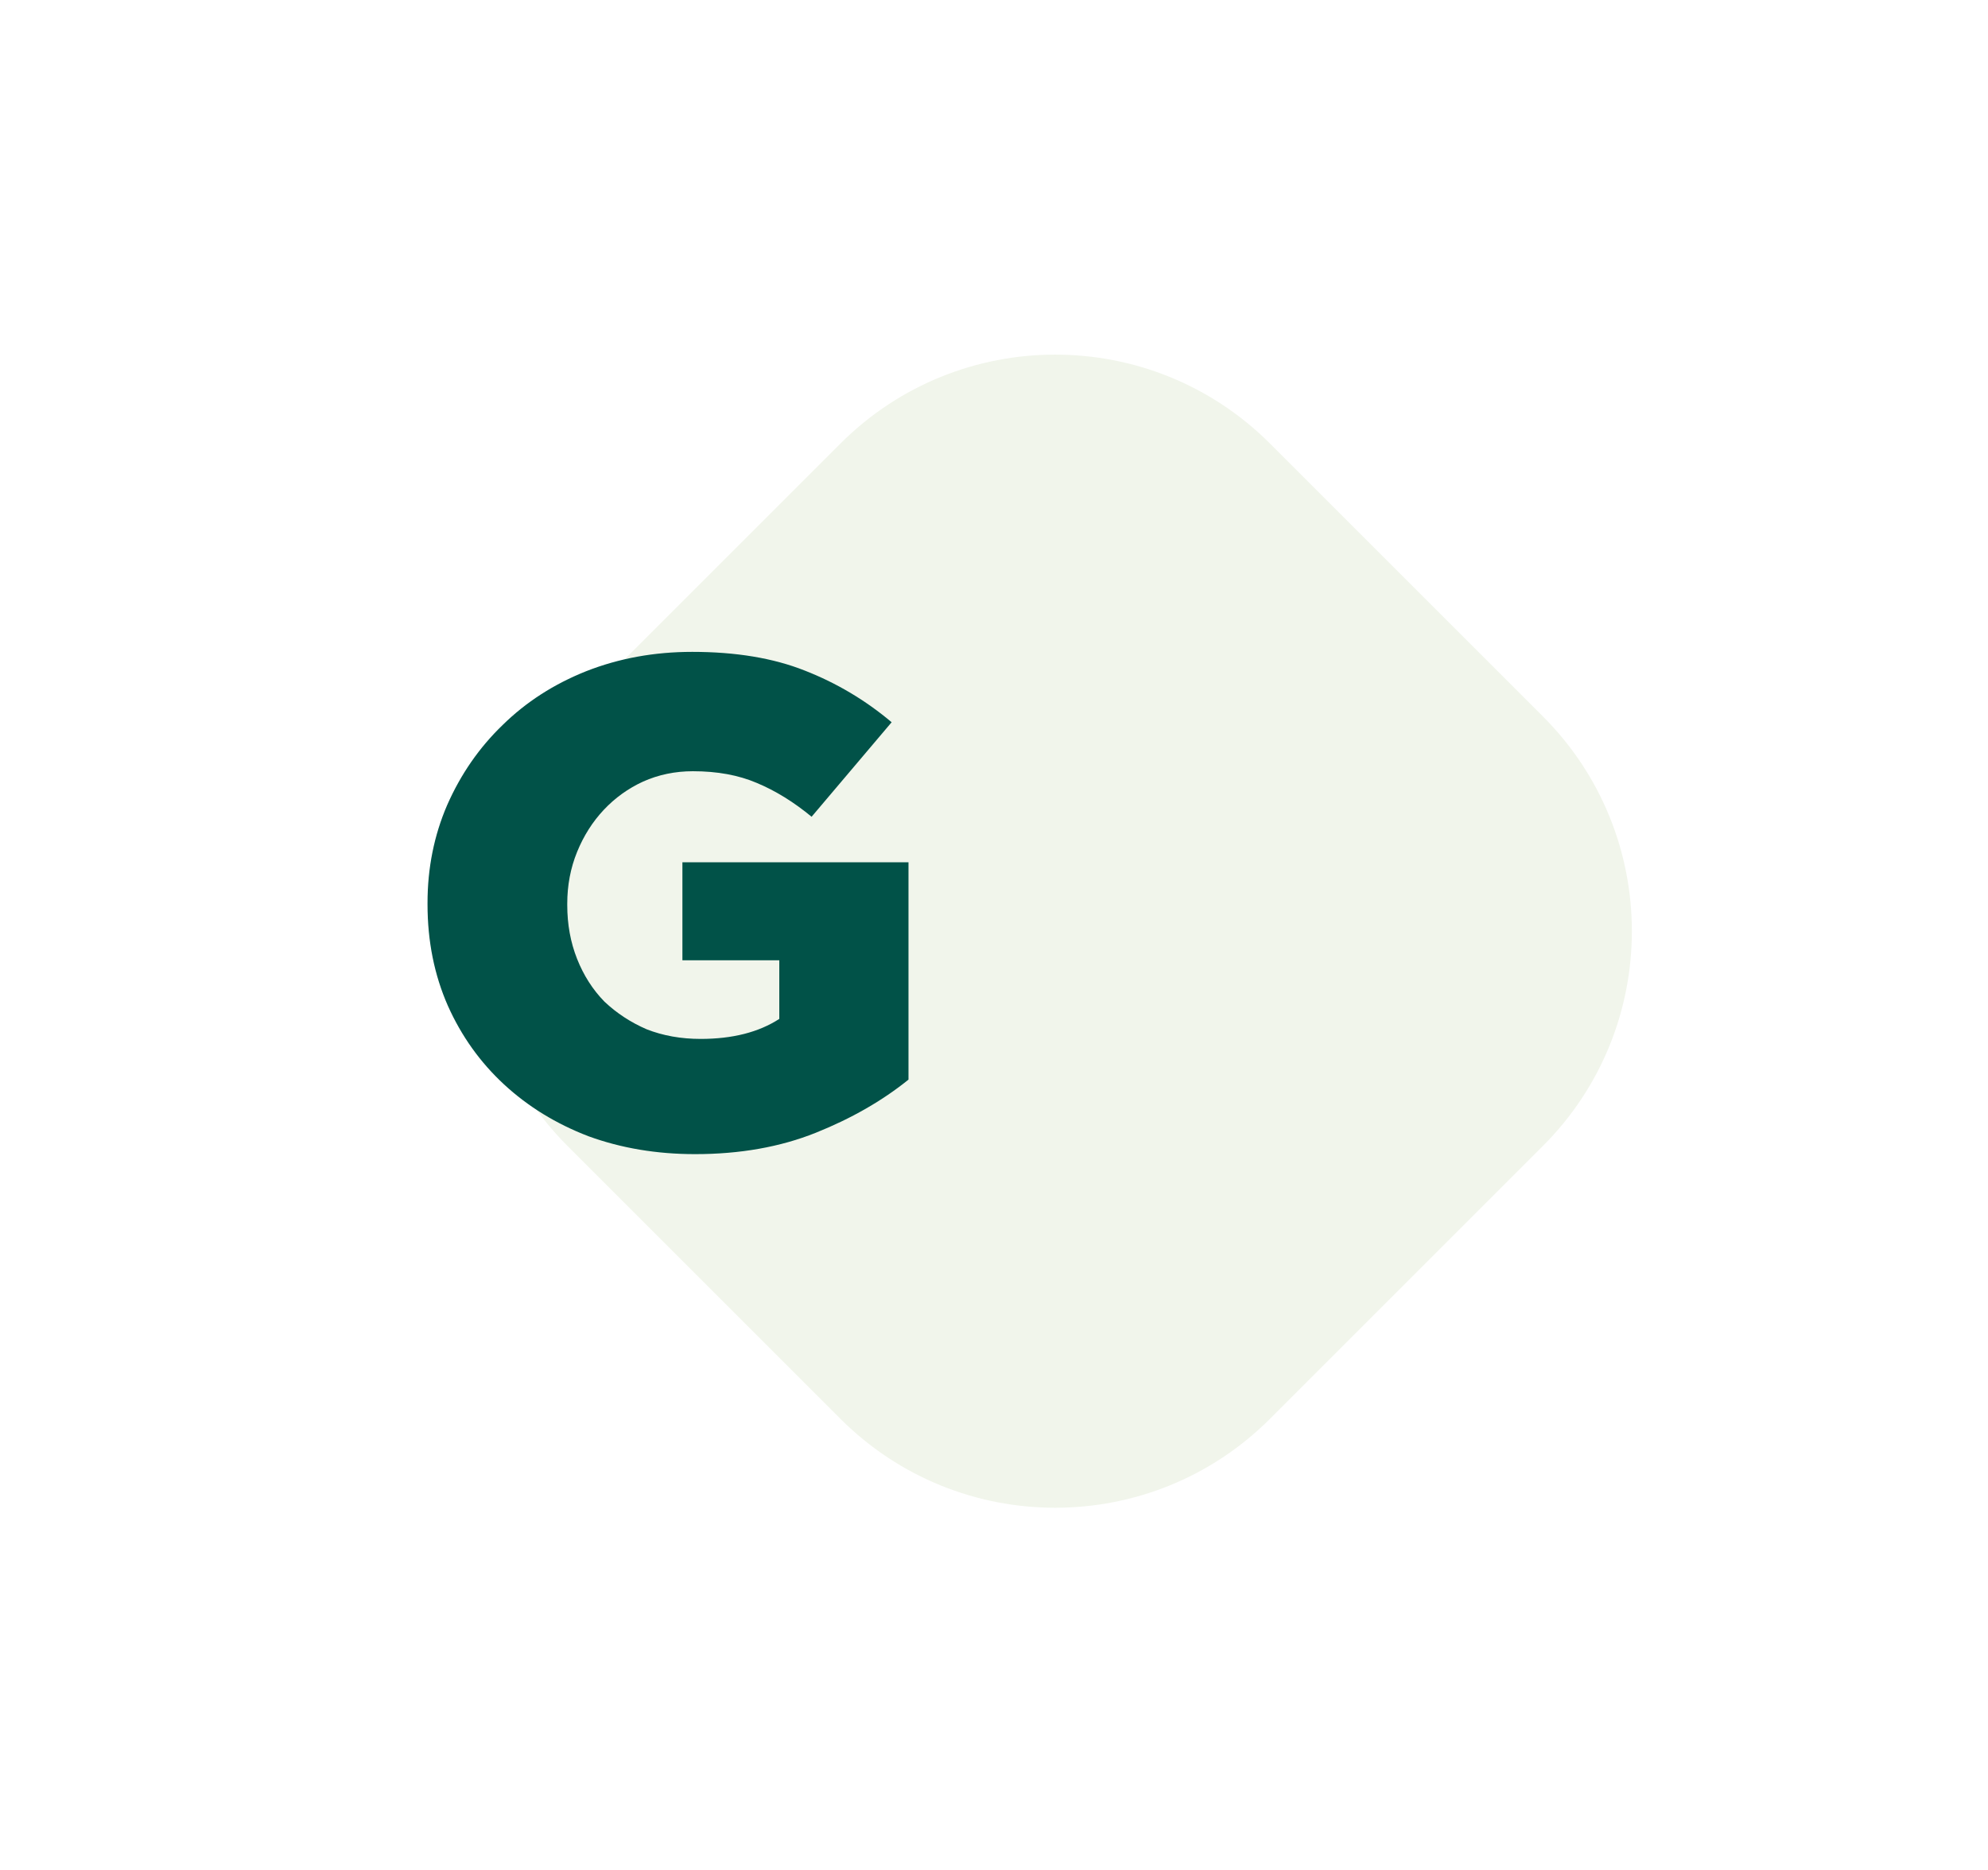 <svg width="186" height="175" viewBox="0 0 186 175" fill="none" xmlns="http://www.w3.org/2000/svg">
<g filter="url(#filter0_d_6255_448)">
<path d="M45.628 39.509C56.728 28.409 74.725 28.409 85.825 39.509L111.355 65.039C122.455 76.139 122.455 94.136 111.355 105.236L85.825 130.766C74.725 141.866 56.728 141.866 45.628 130.766L20.098 105.236C8.998 94.136 8.998 76.139 20.098 65.039L45.628 39.509Z" fill="#F1F5EB"/>
</g>
<path d="M65.029 108C61.438 108 58.109 107.44 55.044 106.321C52.022 105.159 49.394 103.545 47.161 101.479C44.927 99.413 43.175 96.96 41.905 94.12C40.635 91.236 40 88.072 40 84.629V84.5C40 81.229 40.613 78.173 41.839 75.332C43.109 72.449 44.839 69.952 47.029 67.843C49.219 65.691 51.825 64.013 54.847 62.808C57.912 61.603 61.219 61 64.766 61C68.839 61 72.343 61.581 75.277 62.743C78.255 63.905 80.971 65.519 83.423 67.585L75.934 76.43C74.27 75.053 72.562 73.998 70.81 73.266C69.102 72.535 67.109 72.169 64.832 72.169C63.168 72.169 61.613 72.492 60.168 73.137C58.766 73.783 57.54 74.665 56.489 75.784C55.438 76.903 54.606 78.216 53.993 79.722C53.38 81.229 53.073 82.843 53.073 84.565V84.694C53.073 86.501 53.38 88.18 53.993 89.729C54.606 91.279 55.46 92.613 56.555 93.732C57.693 94.808 59.007 95.669 60.496 96.315C62.029 96.917 63.715 97.218 65.555 97.218C68.533 97.218 70.985 96.594 72.912 95.346V89.859H63.847V80.691H85V101.027C82.547 103.007 79.657 104.664 76.329 105.999C73 107.333 69.234 108 65.029 108Z" fill="#015248"/>
<defs>
<filter id="filter0_d_6255_448" x="11.773" y="0.184" width="173.906" height="173.908" filterUnits="userSpaceOnUse" color-interpolation-filters="sRGB">
<feFlood flood-opacity="0" result="BackgroundImageFix"/>
<feColorMatrix in="SourceAlpha" type="matrix" values="0 0 0 0 0 0 0 0 0 0 0 0 0 0 0 0 0 0 127 0" result="hardAlpha"/>
<feOffset dx="33" dy="2"/>
<feGaussianBlur stdDeviation="16.5"/>
<feComposite in2="hardAlpha" operator="out"/>
<feColorMatrix type="matrix" values="0 0 0 0 0 0 0 0 0 0 0 0 0 0 0 0 0 0 0.22 0"/>
<feBlend mode="normal" in2="BackgroundImageFix" result="effect1_dropShadow_6255_448"/>
<feBlend mode="normal" in="SourceGraphic" in2="effect1_dropShadow_6255_448" result="shape"/>
</filter>
</defs>
</svg>
